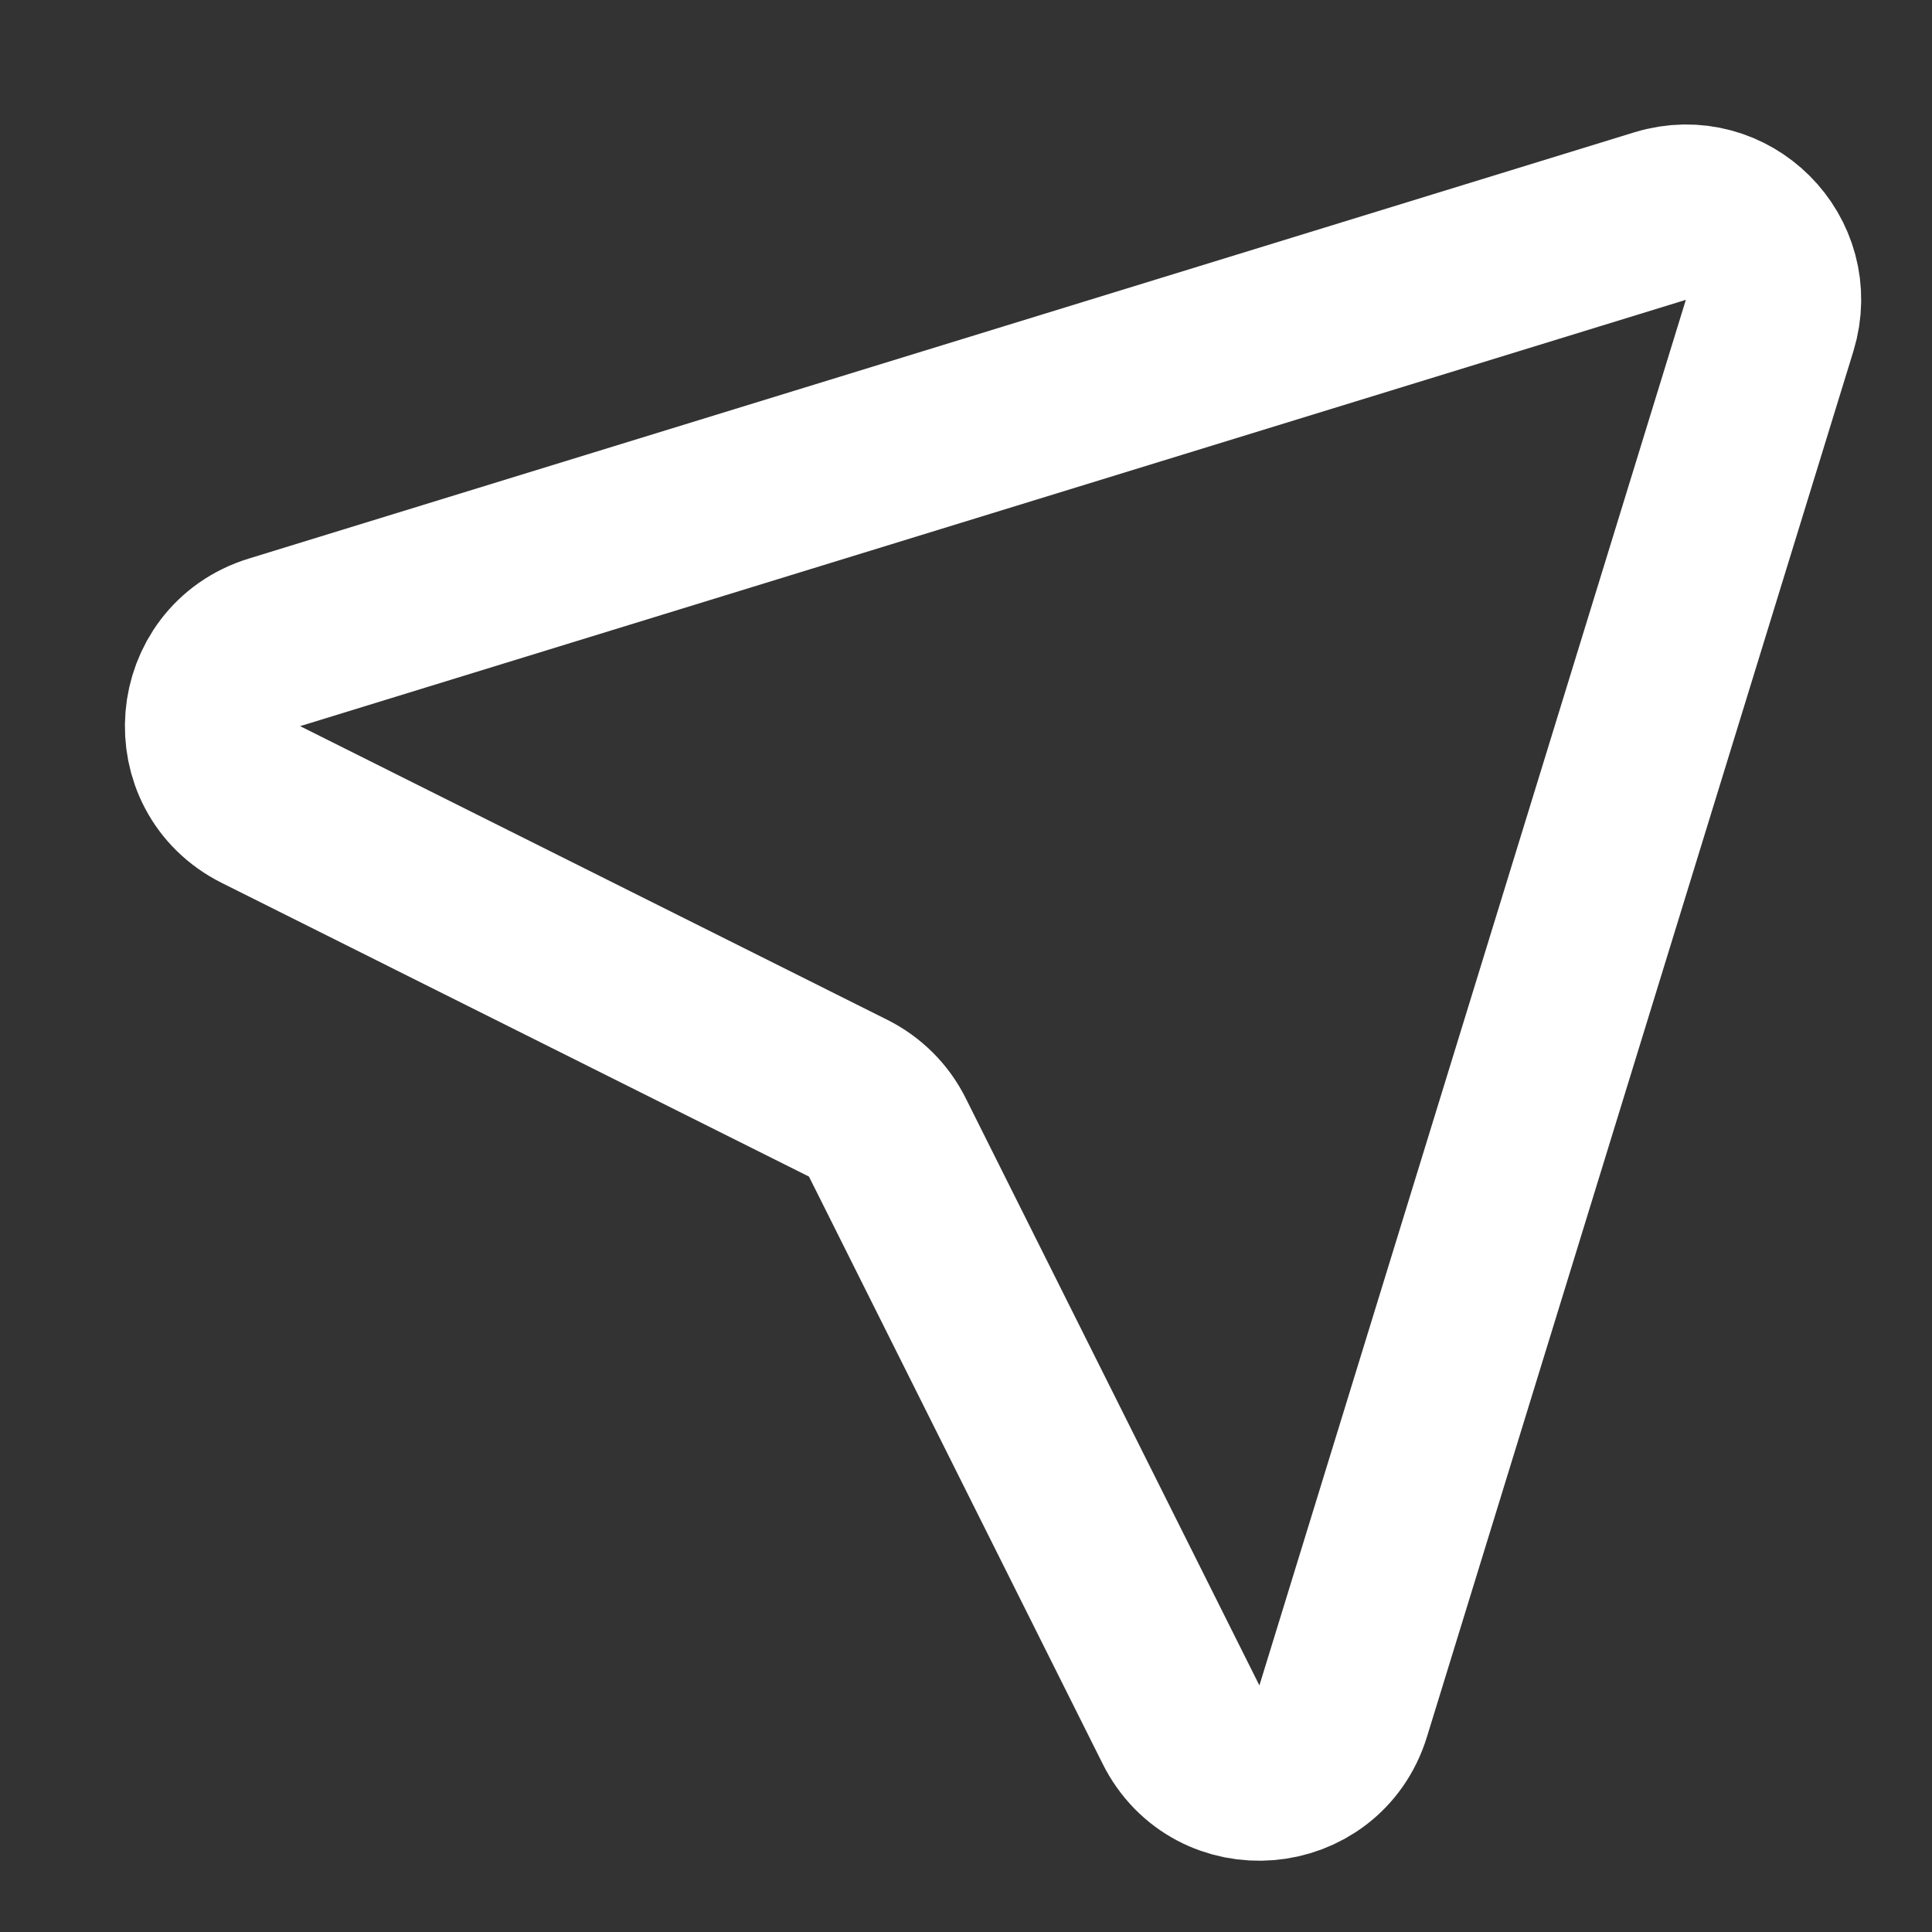 <svg width="14" height="14" viewBox="0 0 14 14" fill="none" xmlns="http://www.w3.org/2000/svg">
<rect x="0" y="0" width="14" height="14" fill="#333333" stroke="none"/>
<path d="M12.029 1.566L1.988 4.655C1.441 4.824 1.379 5.574 1.891 5.83L6.146 7.958C6.269 8.02 6.369 8.119 6.43 8.242L8.558 12.497C8.814 13.01 9.564 12.948 9.733 12.4L12.823 2.36C12.973 1.872 12.516 1.416 12.029 1.566Z" stroke="white" stroke-width="1.27" stroke-linecap="round" stroke-linejoin="round"/>
</svg>
